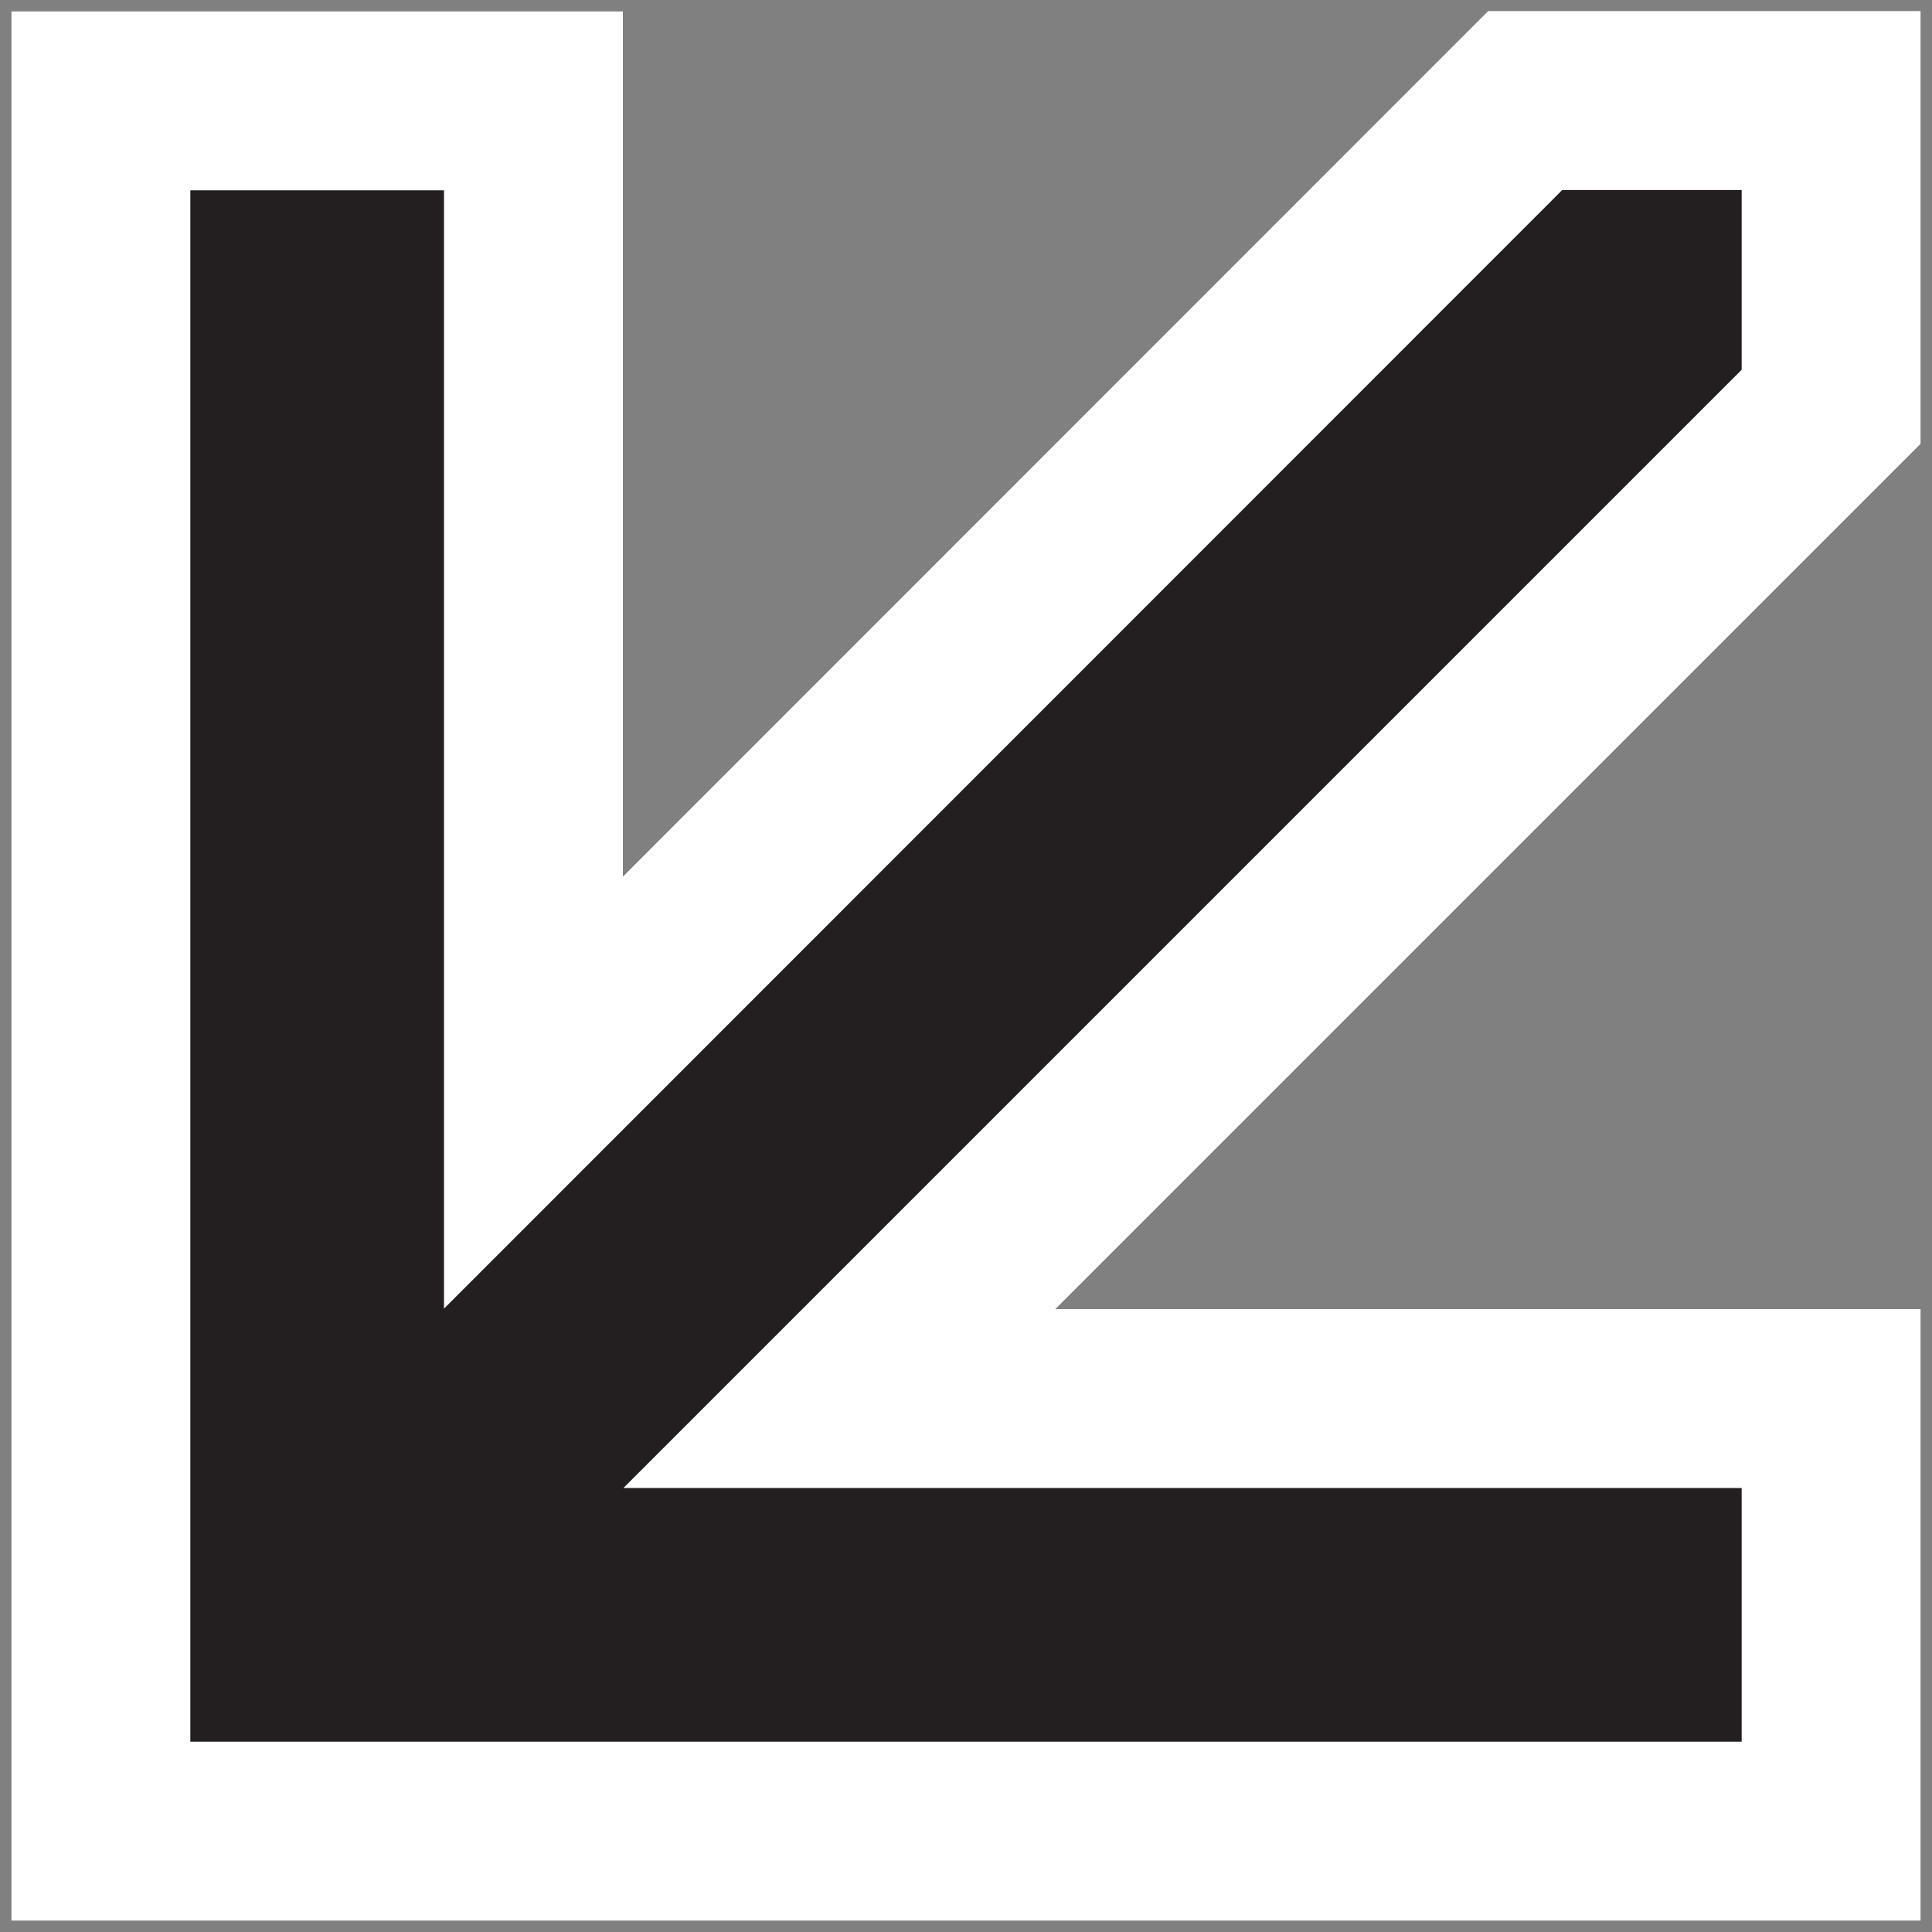 <?xml version="1.0" encoding="utf-8"?>
<!-- Generator: Adobe Illustrator 25.3.1, SVG Export Plug-In . SVG Version: 6.00 Build 0)  -->
<!DOCTYPE svg PUBLIC "-//W3C//DTD SVG 1.1//EN" "http://www.w3.org/Graphics/SVG/1.1/DTD/svg11.dtd">
<svg version="1.1" id="Layer_1" xmlns:x="http://ns.adobe.com/Extensibility/1.0/" xmlns:i="http://ns.adobe.com/AdobeIllustrator/10.0/" xmlns:graph="http://ns.adobe.com/Graphs/1.0/"
	 xmlns="http://www.w3.org/2000/svg" xmlns:xlink="http://www.w3.org/1999/xlink" x="0px" y="0px" viewBox="0 0 54 54"
	 style="enable-background:new 0 0 54 54;" xml:space="preserve">
<rect x="0" y="0" width="54" height="54" fill="#808080" stroke="none"/>
<style type="text/css">
	.st0{fill:#231F20;stroke:#FFFFFF;stroke-width:5;stroke-miterlimit:10;}
</style>
<polygon class="st0" points="51.18,2.81 42.63,2.81 14.91,30.54 14.91,27 14.91,14.91 14.91,2.82 2.82,2.82 2.82,14.91 2.82,27 
	2.82,39.09 2.82,51.18 14.91,51.18 27,51.18 39.09,51.18 51.18,51.18 51.18,39.09 39.09,39.09 27,39.09 23.46,39.09 51.18,11.37 "/>
</svg>
